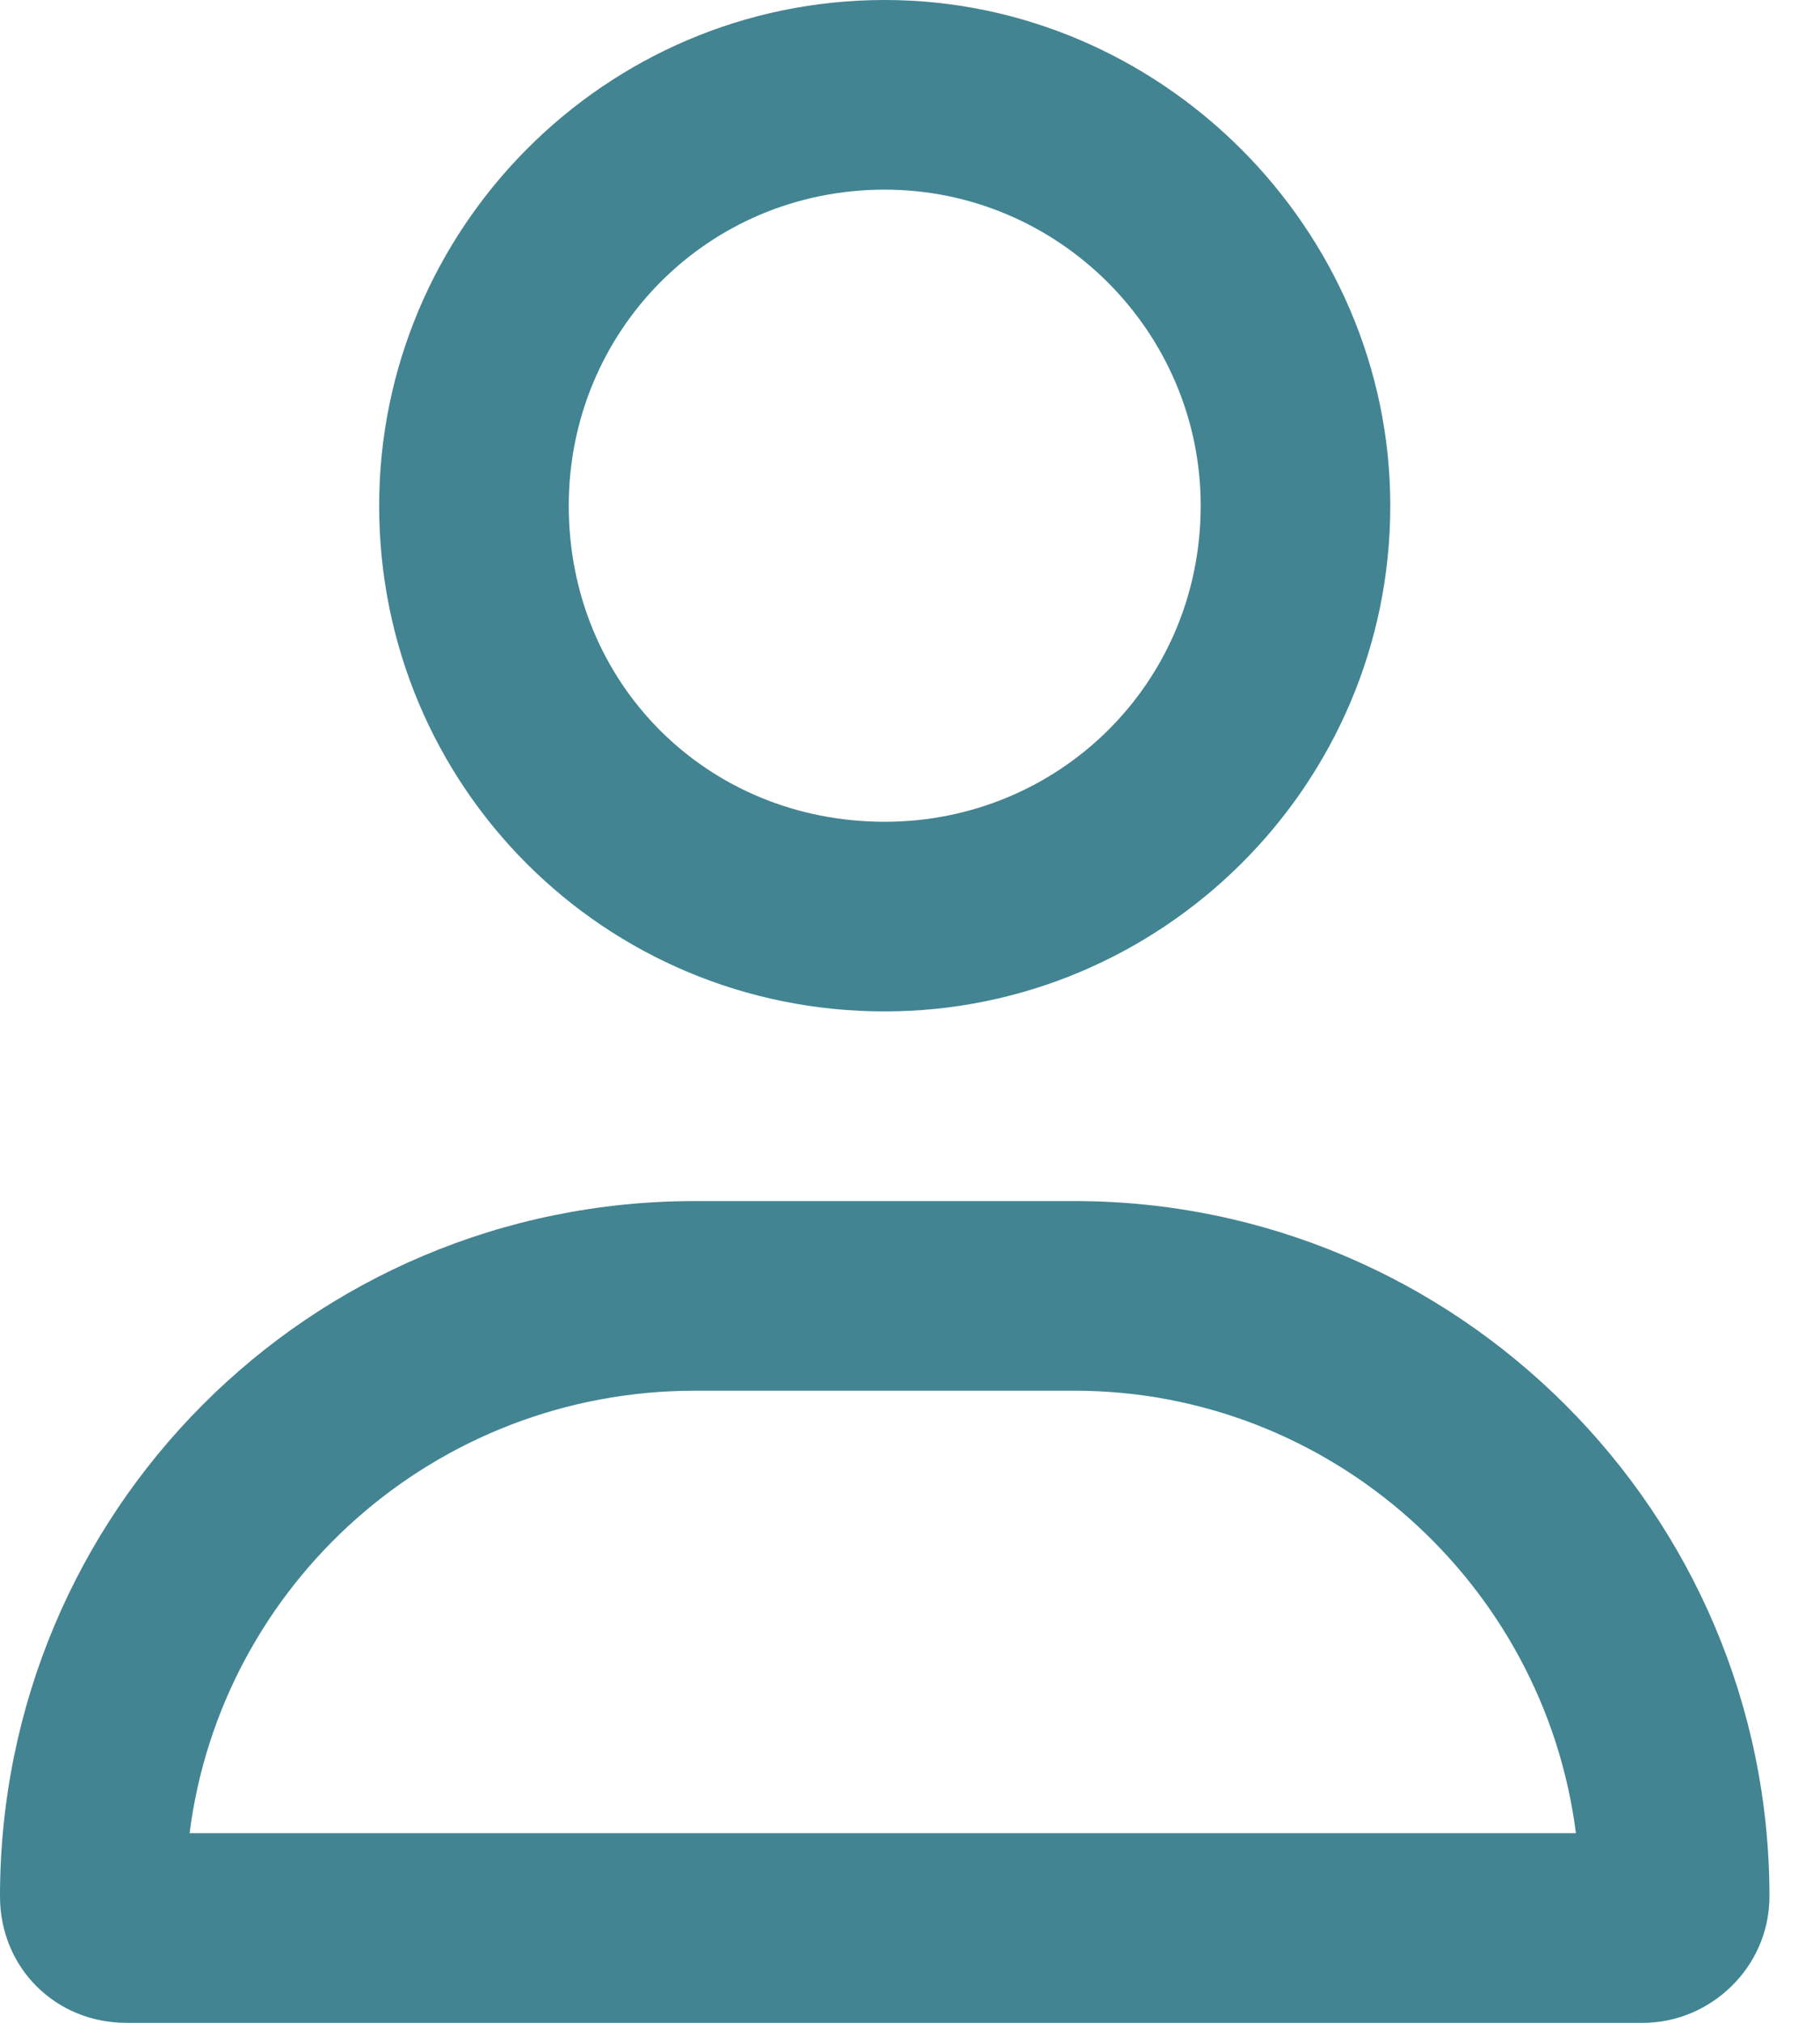 <svg width="18" height="20" viewBox="0 0 18 20" fill="none" xmlns="http://www.w3.org/2000/svg">
<path d="M10.625 11.875C14.414 11.875 17.5 14.961 17.5 18.75C17.5 19.453 16.914 20 16.25 20H1.25C0.547 20 0 19.453 0 18.75C0 14.961 3.047 11.875 6.875 11.875H10.625ZM1.875 18.125H15.586C15.273 15.664 13.164 13.75 10.625 13.75H6.875C4.297 13.75 2.188 15.664 1.875 18.125ZM8.75 10C5.977 10 3.75 7.773 3.75 5C3.75 2.266 5.977 0 8.75 0C11.484 0 13.75 2.266 13.75 5C13.75 7.773 11.484 10 8.75 10ZM8.75 1.875C6.992 1.875 5.625 3.281 5.625 5C5.625 6.758 6.992 8.125 8.75 8.125C10.469 8.125 11.875 6.758 11.875 5C11.875 3.281 10.469 1.875 8.75 1.875Z" fill="#428492"/>
</svg>
